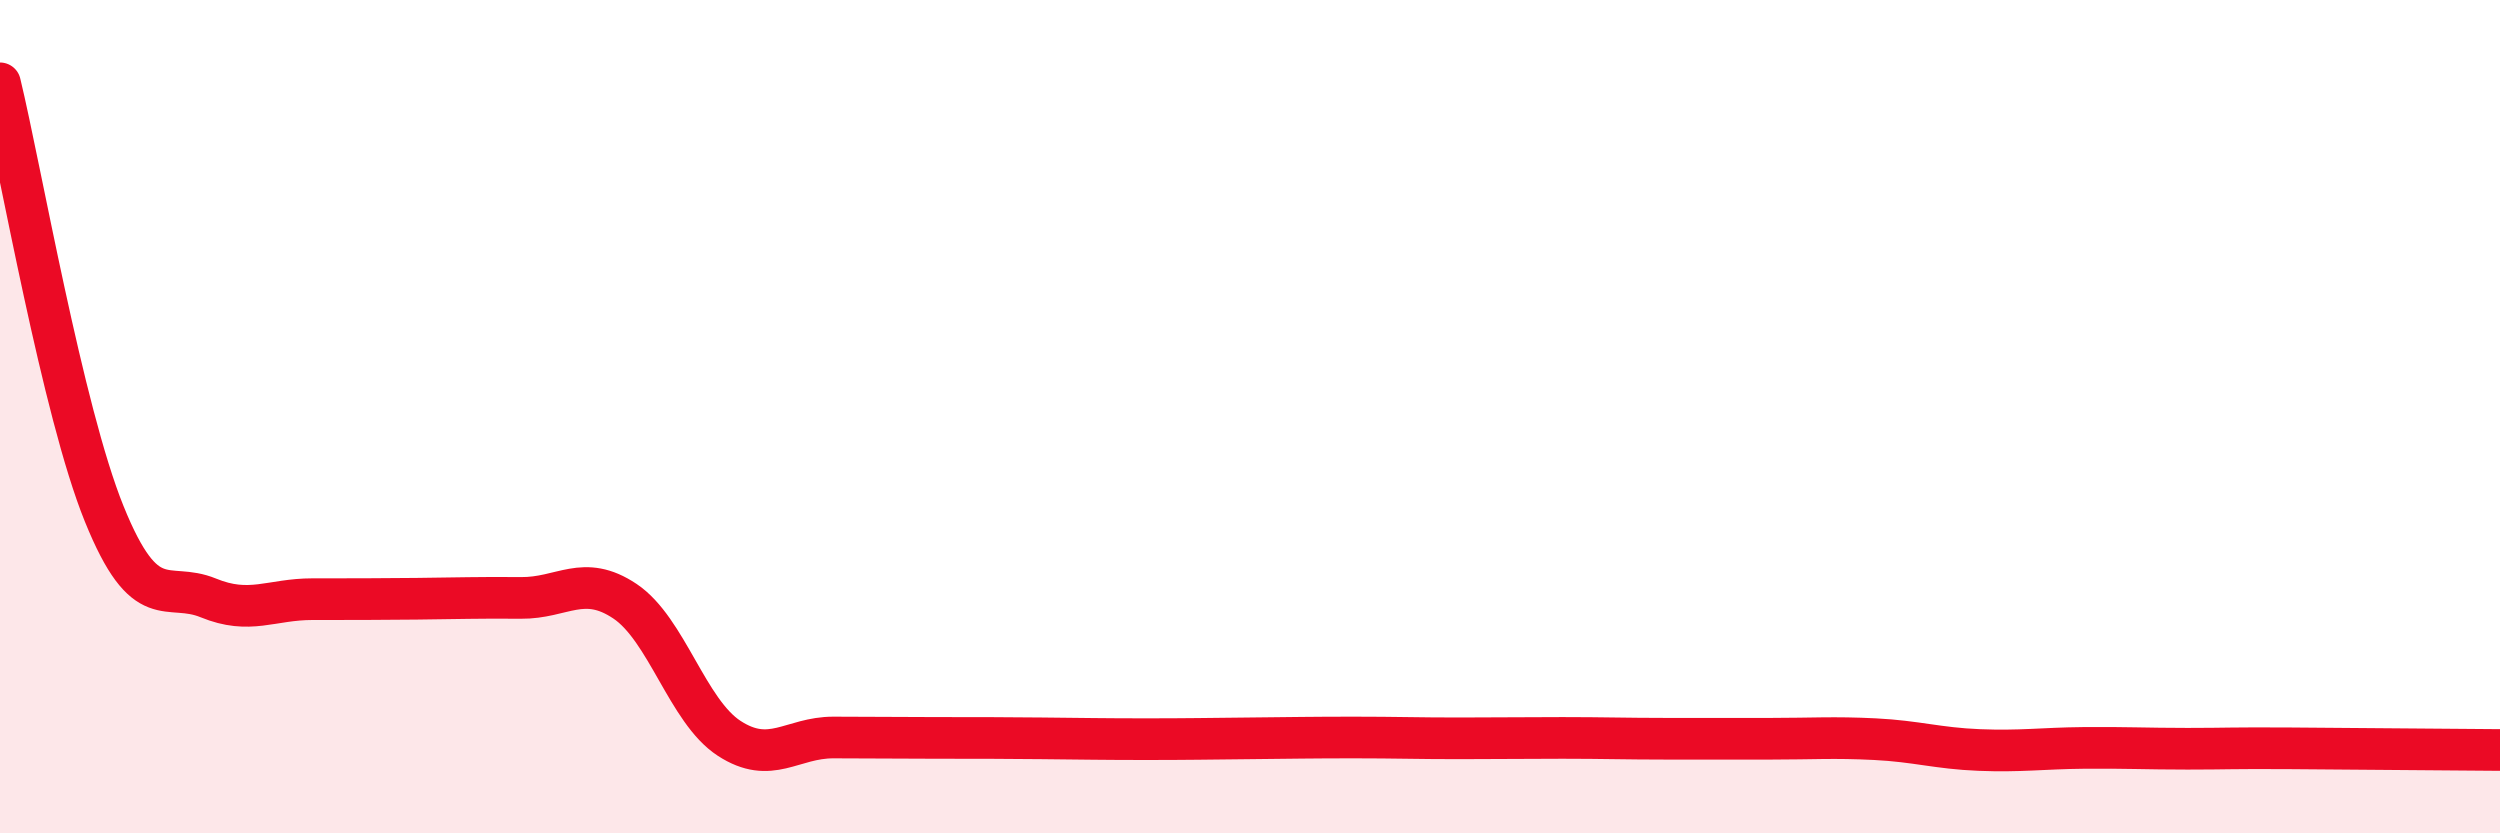 
    <svg width="60" height="20" viewBox="0 0 60 20" xmlns="http://www.w3.org/2000/svg">
      <path
        d="M 0,2 C 0.5,4.07 1.5,9.86 2.5,12.33 C 3.5,14.8 4,13.94 5,14.35 C 6,14.76 6.5,14.38 7.5,14.38 C 8.5,14.38 9,14.38 10,14.37 C 11,14.36 11.5,14.34 12.5,14.35 C 13.5,14.36 14,13.76 15,14.43 C 16,15.1 16.5,17.07 17.5,17.72 C 18.5,18.37 19,17.7 20,17.7 C 21,17.7 21.5,17.71 22.5,17.71 C 23.5,17.71 24,17.71 25,17.72 C 26,17.73 26.5,17.74 27.5,17.74 C 28.5,17.74 29,17.73 30,17.72 C 31,17.71 31.5,17.7 32.5,17.7 C 33.5,17.7 34,17.72 35,17.72 C 36,17.72 36.5,17.71 37.5,17.71 C 38.5,17.71 39,17.73 40,17.73 C 41,17.73 41.5,17.73 42.5,17.73 C 43.5,17.73 44,17.69 45,17.74 C 46,17.79 46.5,17.96 47.5,18 C 48.5,18.04 49,17.96 50,17.95 C 51,17.94 51.5,17.97 52.5,17.97 C 53.5,17.97 53.5,17.95 55,17.96 C 56.5,17.97 59,17.99 60,18L60 20L0 20Z"
        fill="#EB0A25"
        opacity="0.1"
        stroke-linecap="round"
        stroke-linejoin="round"
      />
      <path
        d="M 0,2 C 0.5,4.07 1.5,9.86 2.5,12.33 C 3.5,14.8 4,13.94 5,14.35 C 6,14.76 6.5,14.38 7.5,14.38 C 8.5,14.38 9,14.38 10,14.37 C 11,14.36 11.5,14.34 12.5,14.35 C 13.5,14.36 14,13.76 15,14.43 C 16,15.1 16.5,17.07 17.5,17.72 C 18.5,18.37 19,17.7 20,17.7 C 21,17.7 21.5,17.71 22.5,17.71 C 23.5,17.71 24,17.71 25,17.72 C 26,17.73 26.5,17.74 27.5,17.74 C 28.5,17.74 29,17.73 30,17.72 C 31,17.71 31.5,17.7 32.5,17.7 C 33.5,17.7 34,17.72 35,17.72 C 36,17.72 36.5,17.71 37.5,17.71 C 38.5,17.71 39,17.73 40,17.73 C 41,17.73 41.5,17.73 42.5,17.73 C 43.5,17.73 44,17.69 45,17.74 C 46,17.79 46.5,17.96 47.5,18 C 48.5,18.04 49,17.96 50,17.95 C 51,17.94 51.5,17.97 52.5,17.97 C 53.5,17.97 53.5,17.95 55,17.96 C 56.5,17.97 59,17.99 60,18"
        stroke="#EB0A25"
        stroke-width="1"
        fill="none"
        stroke-linecap="round"
        stroke-linejoin="round"
      />
    </svg>
  